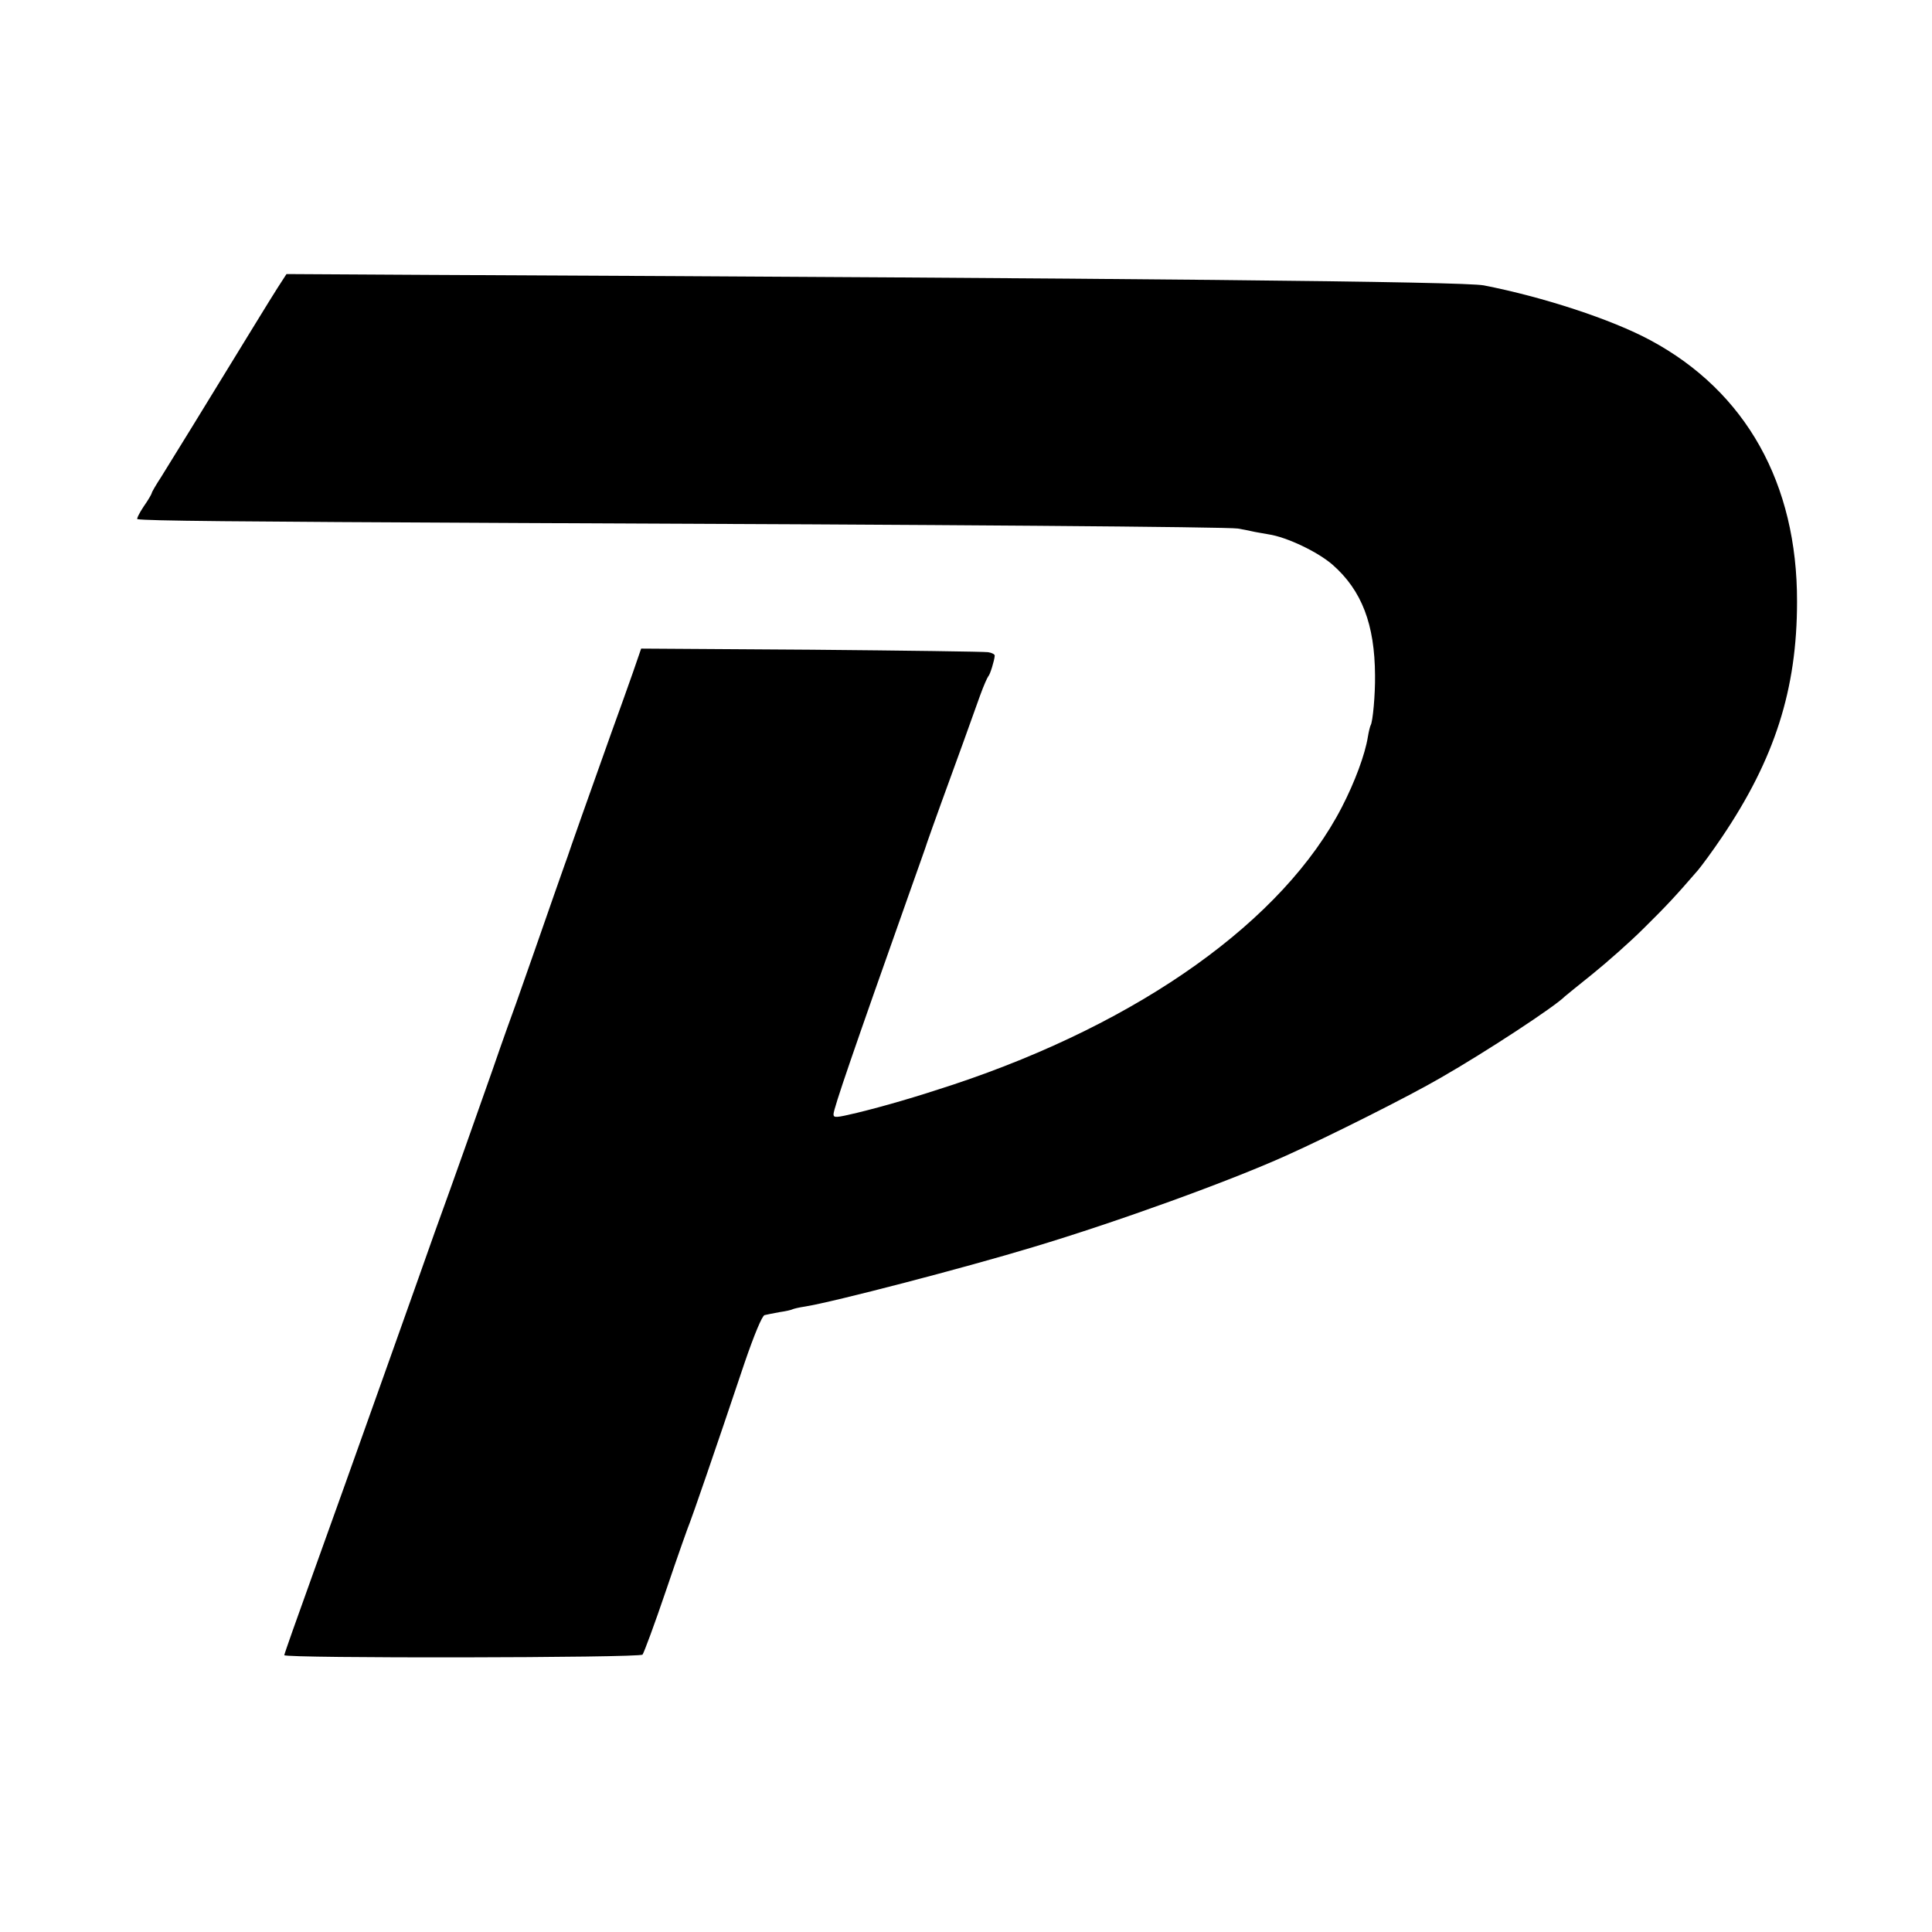 <?xml version="1.0" standalone="no"?>
<!DOCTYPE svg PUBLIC "-//W3C//DTD SVG 20010904//EN"
 "http://www.w3.org/TR/2001/REC-SVG-20010904/DTD/svg10.dtd">
<svg version="1.0" xmlns="http://www.w3.org/2000/svg"
 width="700pt" height="700pt" viewBox="0 0 700 700"
 preserveAspectRatio="xMidYMid meet">
<g transform="translate(0,700) scale(0.1,-0.1)"
fill="#000000" stroke="none">
<path d="M1005 5956 c-30 -47 -100 -162 -308 -501 -44 -71 -95 -154 -113 -183
-19 -29 -34 -55 -34 -58 0 -3 -13 -26 -30 -50 -16 -24 -26 -45 -22 -45 36 -6
328 -9 1387 -14 1553 -6 2561 -14 2600 -20 17 -3 39 -7 51 -10 12 -3 39 -7 60
-11 67 -10 179 -64 232 -110 106 -93 153 -216 154 -401 1 -68 -8 -169 -16
-181 -2 -4 -7 -23 -10 -42 -10 -63 -47 -163 -94 -254 -211 -410 -729 -780
-1409 -1006 -136 -45 -246 -77 -348 -102 -76 -18 -85 -19 -85 -5 0 20 73 232
275 802 31 88 61 171 65 185 5 14 27 77 50 140 23 63 59 162 80 220 21 58 48
134 61 170 13 36 27 67 30 70 6 5 22 57 23 74 1 5 -10 11 -24 13 -14 2 -302 6
-641 9 l-616 4 -30 -87 c-17 -49 -52 -146 -78 -218 -75 -210 -156 -439 -159
-450 -2 -5 -6 -17 -9 -25 -8 -22 -58 -165 -112 -320 -26 -74 -55 -157 -65
-185 -10 -27 -49 -135 -85 -240 -68 -193 -132 -375 -210 -590 -23 -66 -109
-307 -190 -535 -81 -228 -194 -544 -251 -702 -57 -158 -104 -291 -104 -295 0
-12 1288 -10 1298 2 5 6 44 111 86 235 42 124 81 234 86 245 8 20 85 241 198
578 35 102 63 169 72 172 8 2 33 7 55 11 22 3 43 8 46 10 4 2 24 7 45 10 102
16 585 142 829 216 303 91 709 238 915 331 154 69 445 215 560 282 164 94 414
258 450 295 3 3 48 39 100 81 52 42 136 116 185 165 82 81 114 115 197 211 15
18 54 71 87 120 191 283 272 535 272 853 1 428 -185 761 -531 947 -141 76
-389 157 -604 199 -73 14 -1260 26 -3820 38 l-518 3 -33 -51z"/>
</g>
</svg>
